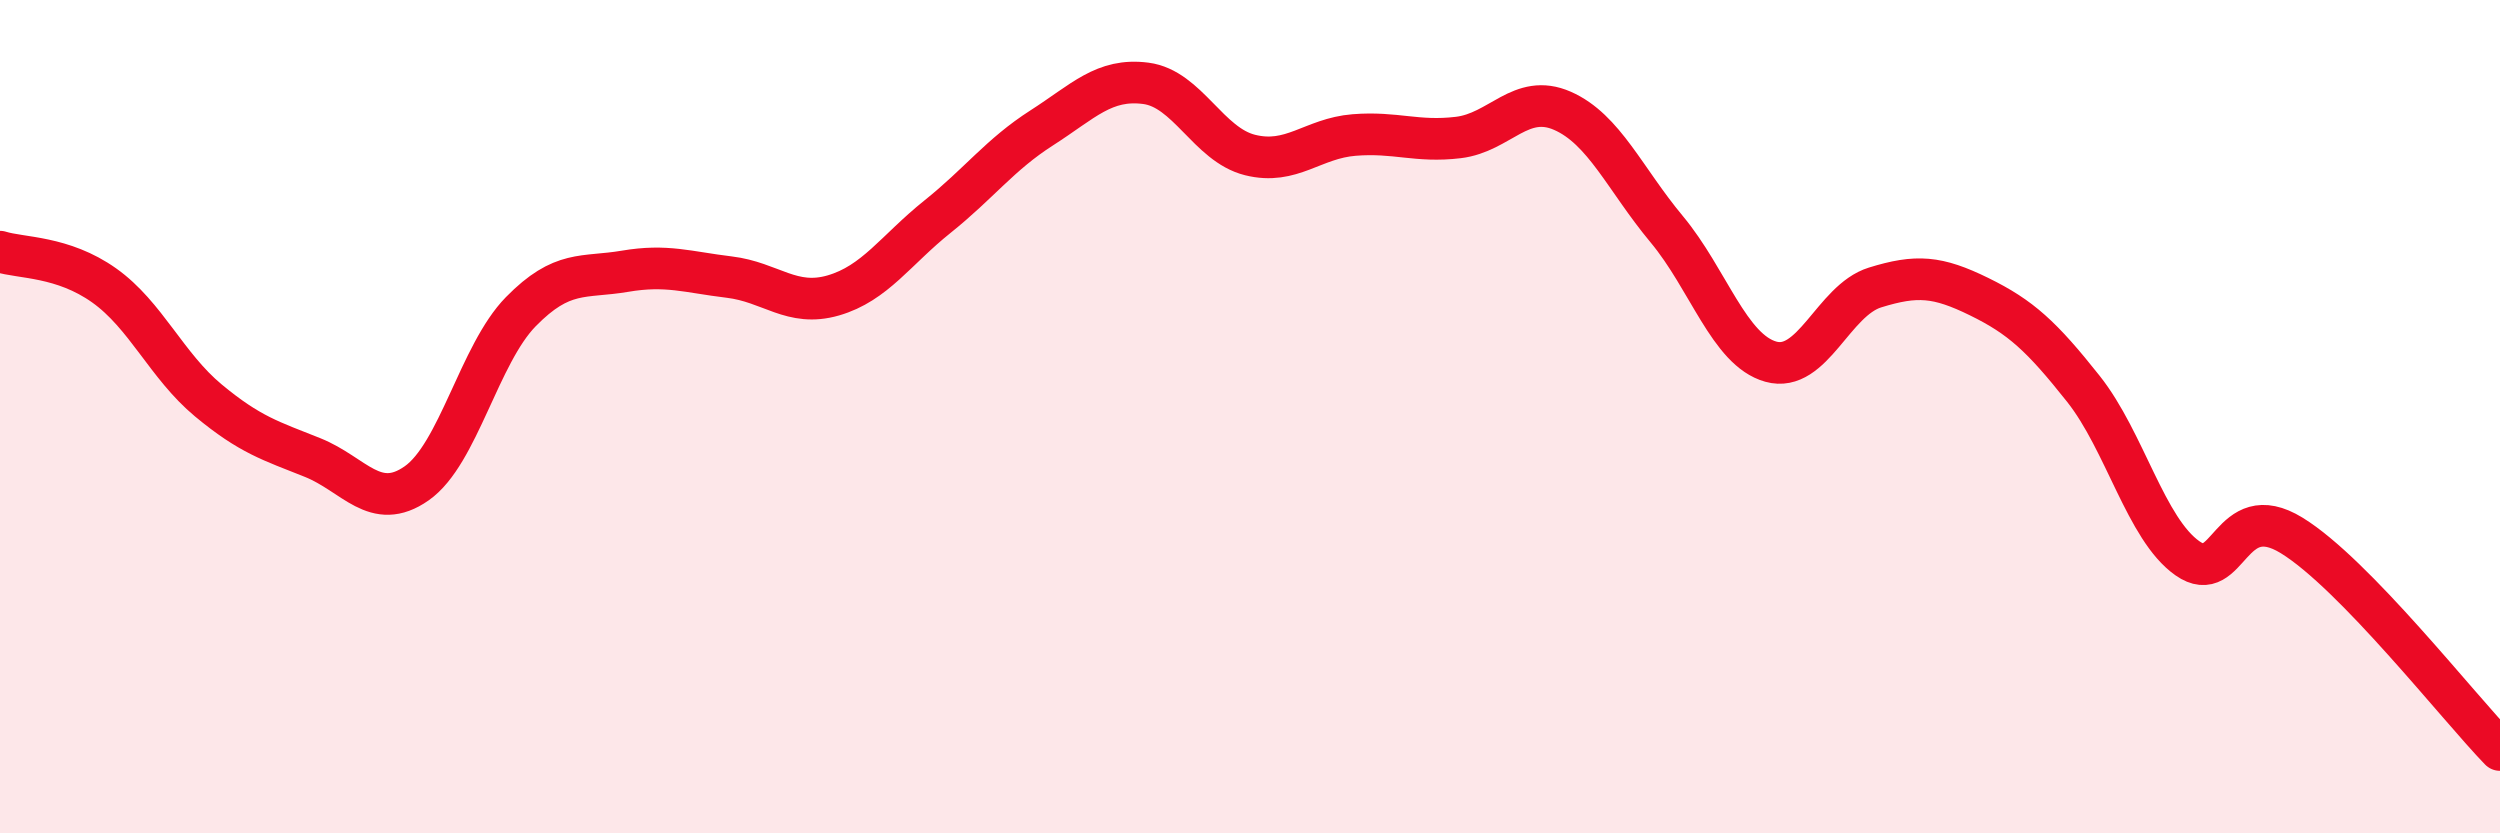 
    <svg width="60" height="20" viewBox="0 0 60 20" xmlns="http://www.w3.org/2000/svg">
      <path
        d="M 0,6.04 C 0.5,6.2 1.5,6.14 2.5,6.85 C 3.5,7.56 4,8.78 5,9.61 C 6,10.44 6.5,10.58 7.5,10.98 C 8.5,11.38 9,12.3 10,11.6 C 11,10.9 11.5,8.5 12.5,7.48 C 13.5,6.46 14,6.68 15,6.51 C 16,6.34 16.5,6.53 17.5,6.65 C 18.5,6.77 19,7.38 20,7.09 C 21,6.8 21.5,6 22.5,5.2 C 23.5,4.4 24,3.71 25,3.07 C 26,2.43 26.5,1.87 27.5,2 C 28.5,2.13 29,3.47 30,3.72 C 31,3.97 31.5,3.32 32.5,3.24 C 33.5,3.16 34,3.42 35,3.3 C 36,3.18 36.5,2.22 37.5,2.66 C 38.5,3.1 39,4.3 40,5.5 C 41,6.7 41.5,8.4 42.5,8.68 C 43.5,8.96 44,7.21 45,6.9 C 46,6.59 46.5,6.63 47.5,7.12 C 48.5,7.61 49,8.07 50,9.33 C 51,10.59 51.5,12.7 52.5,13.4 C 53.5,14.1 53.5,11.93 55,12.85 C 56.5,13.77 59,16.97 60,18L60 20L0 20Z"
        fill="#EB0A25"
        opacity="0.1"
        stroke-linecap="round"
        stroke-linejoin="round"
      />
      <path
        d="M 0,6.04 C 0.5,6.2 1.5,6.14 2.5,6.85 C 3.5,7.56 4,8.78 5,9.61 C 6,10.44 6.5,10.58 7.5,10.98 C 8.5,11.38 9,12.3 10,11.6 C 11,10.9 11.5,8.5 12.5,7.48 C 13.5,6.46 14,6.68 15,6.51 C 16,6.34 16.5,6.53 17.5,6.65 C 18.5,6.77 19,7.38 20,7.09 C 21,6.8 21.5,6 22.5,5.2 C 23.5,4.4 24,3.71 25,3.07 C 26,2.43 26.5,1.87 27.5,2 C 28.5,2.13 29,3.47 30,3.72 C 31,3.97 31.5,3.32 32.5,3.24 C 33.5,3.16 34,3.42 35,3.3 C 36,3.18 36.5,2.22 37.5,2.66 C 38.5,3.1 39,4.3 40,5.5 C 41,6.7 41.5,8.4 42.5,8.68 C 43.5,8.96 44,7.21 45,6.9 C 46,6.59 46.5,6.63 47.5,7.12 C 48.5,7.61 49,8.07 50,9.33 C 51,10.59 51.5,12.7 52.5,13.4 C 53.5,14.1 53.5,11.93 55,12.85 C 56.5,13.77 59,16.97 60,18"
        stroke="#EB0A25"
        stroke-width="1"
        fill="none"
        stroke-linecap="round"
        stroke-linejoin="round"
      />
    </svg>
  